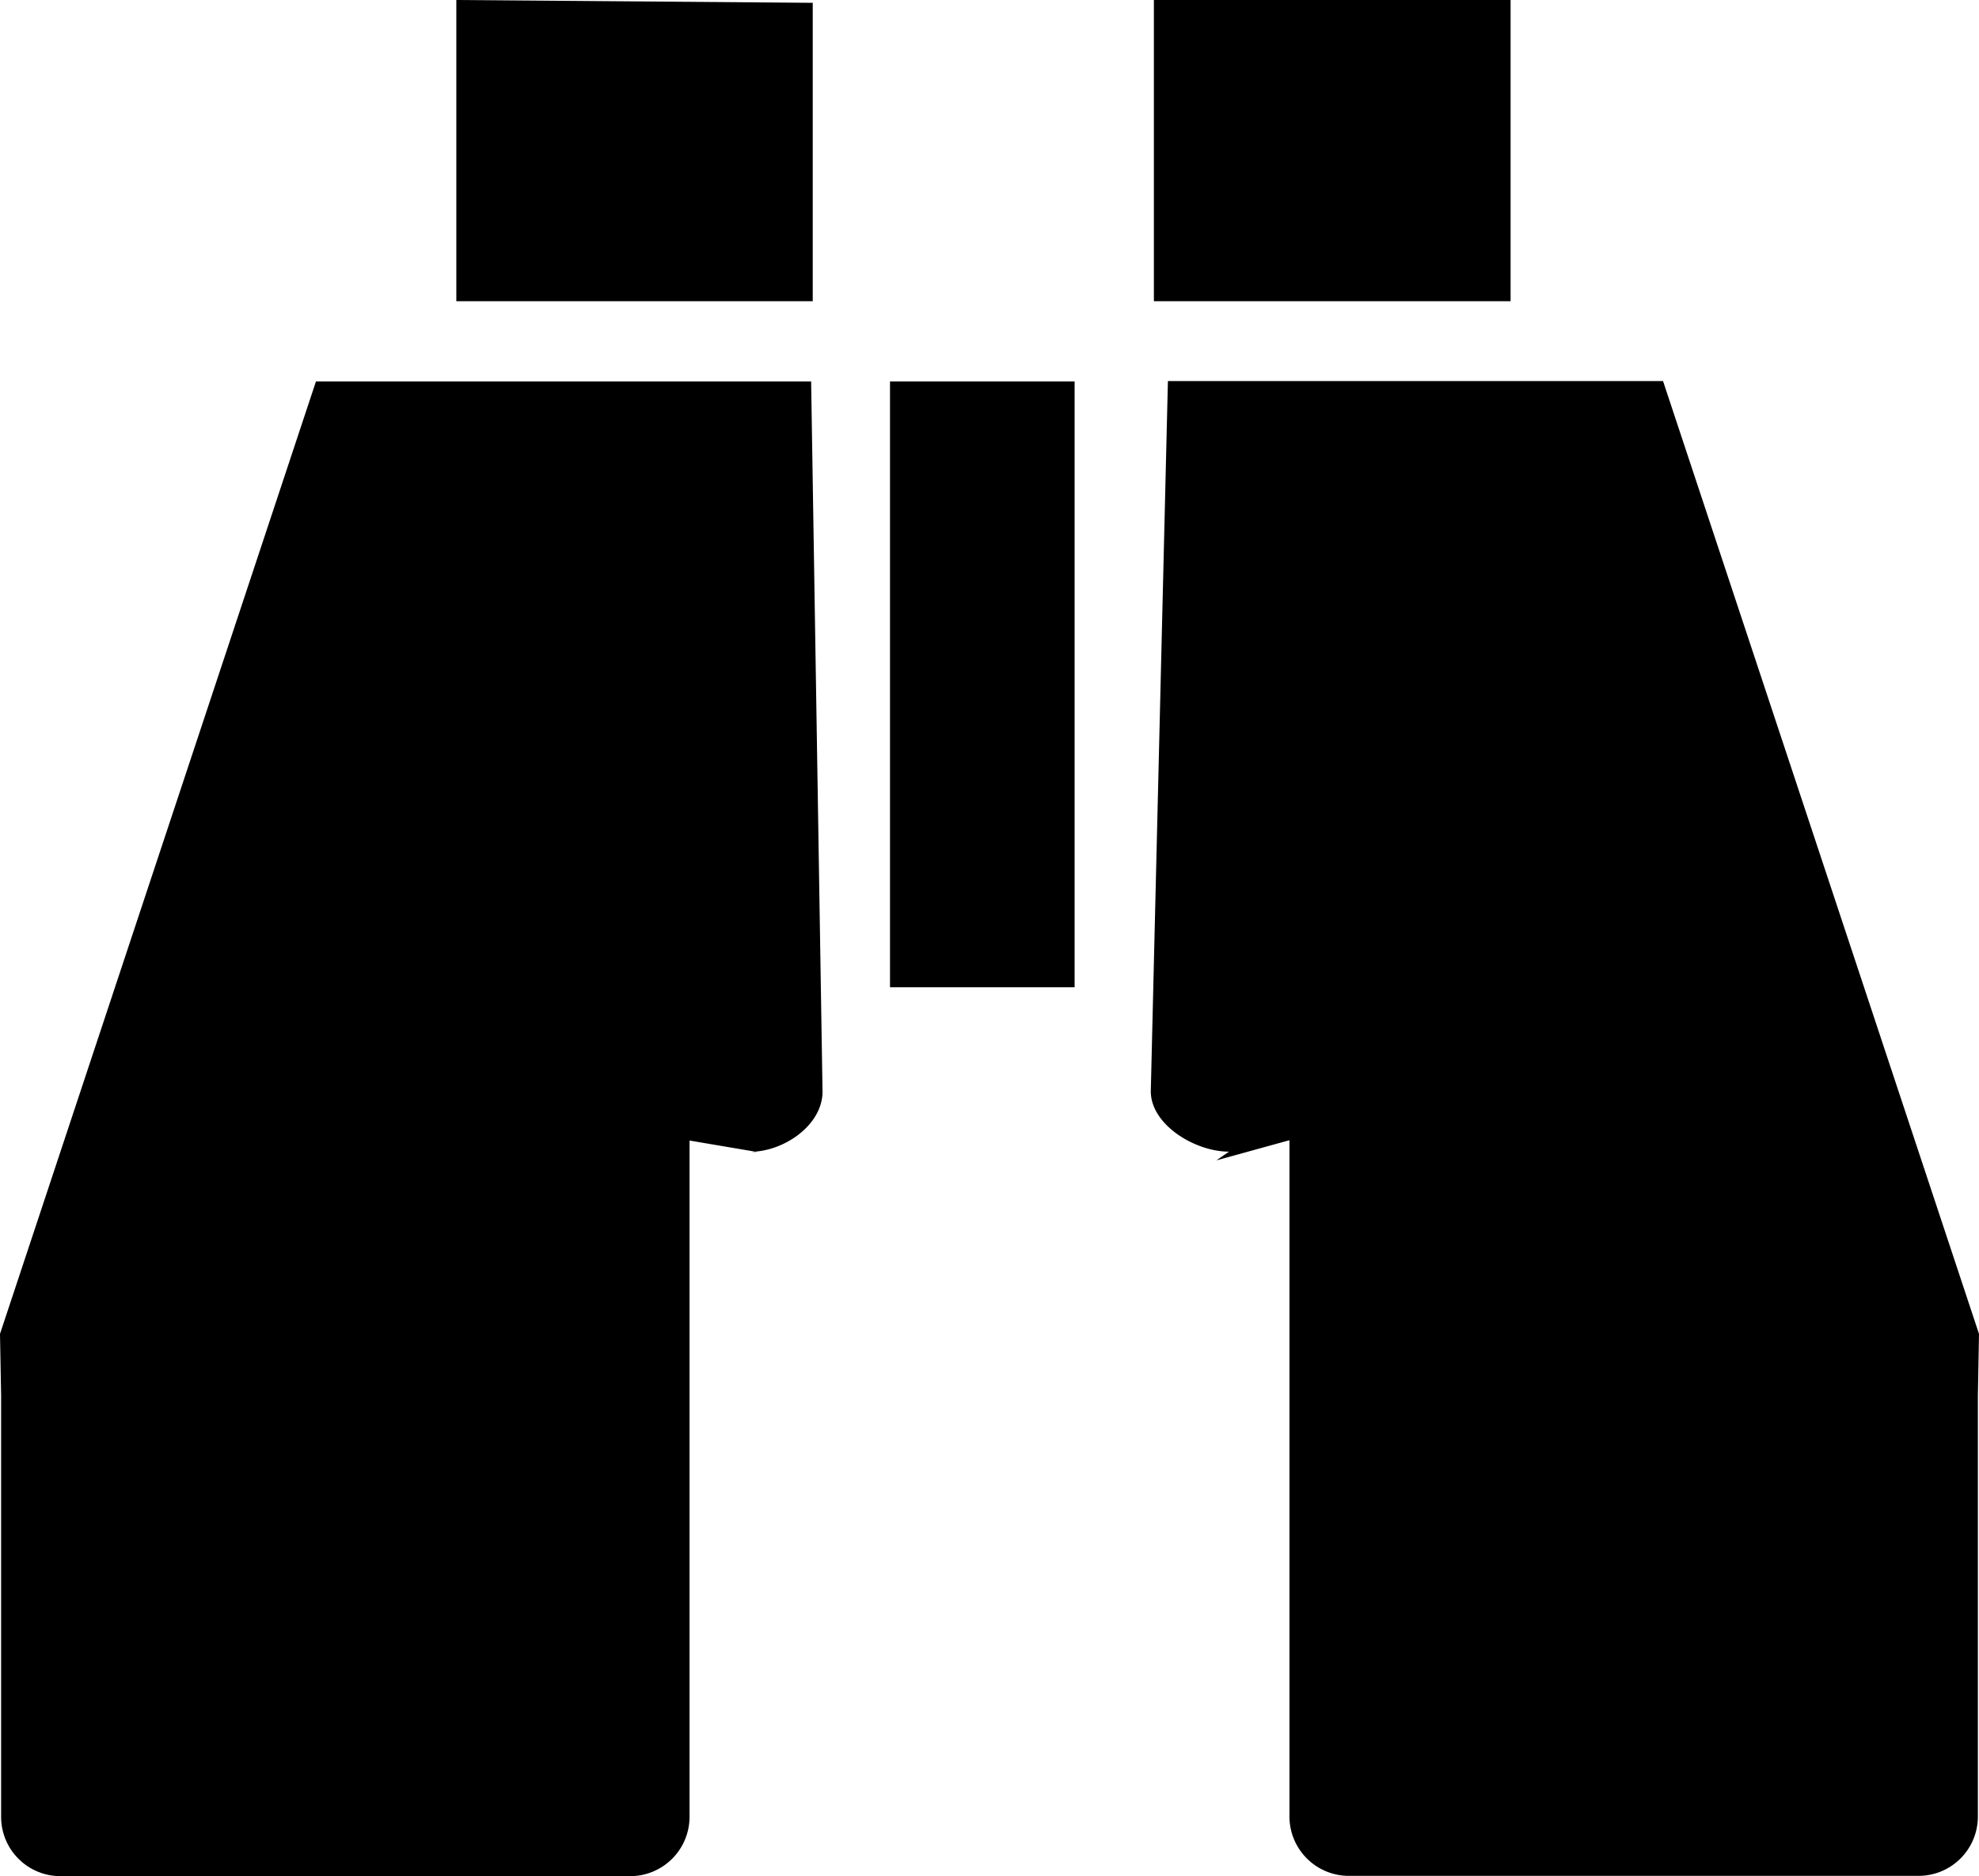 <svg xmlns="http://www.w3.org/2000/svg" viewBox="270.291 161.88 491.229 465.72"><polygon points="472.04 162.58 383.56 161.88 383.56 236.65 472.03 236.65 472.03 161.88 472.04 162.58" fill="currentColor"/><path d="M456.46,447.8c8.39,0,18-6.63,18-14.95l-2.83-176.29H348.72L270.29,493l.28,15.42V613a14.71,14.71,0,0,0,14.74,14.6H426.57A14.74,14.74,0,0,0,441.45,613V445l16.72,2.83" fill="currentColor"/><rect x="491.21" y="256.56" width="45.82" height="150.39" fill="currentColor"/><rect x="556.71" y="161.88" width="88.54" height="74.77" fill="currentColor"/><path d="M575.35,447.76c-8.39,0-19.41-6.64-19.41-15l4.25-176.29h122.9L761.52,493l-.28,15.41V612.92a14.72,14.72,0,0,1-14.74,14.61H605.25a14.75,14.75,0,0,1-14.89-14.61v-168l-18.14,5" fill="currentColor"/></svg>